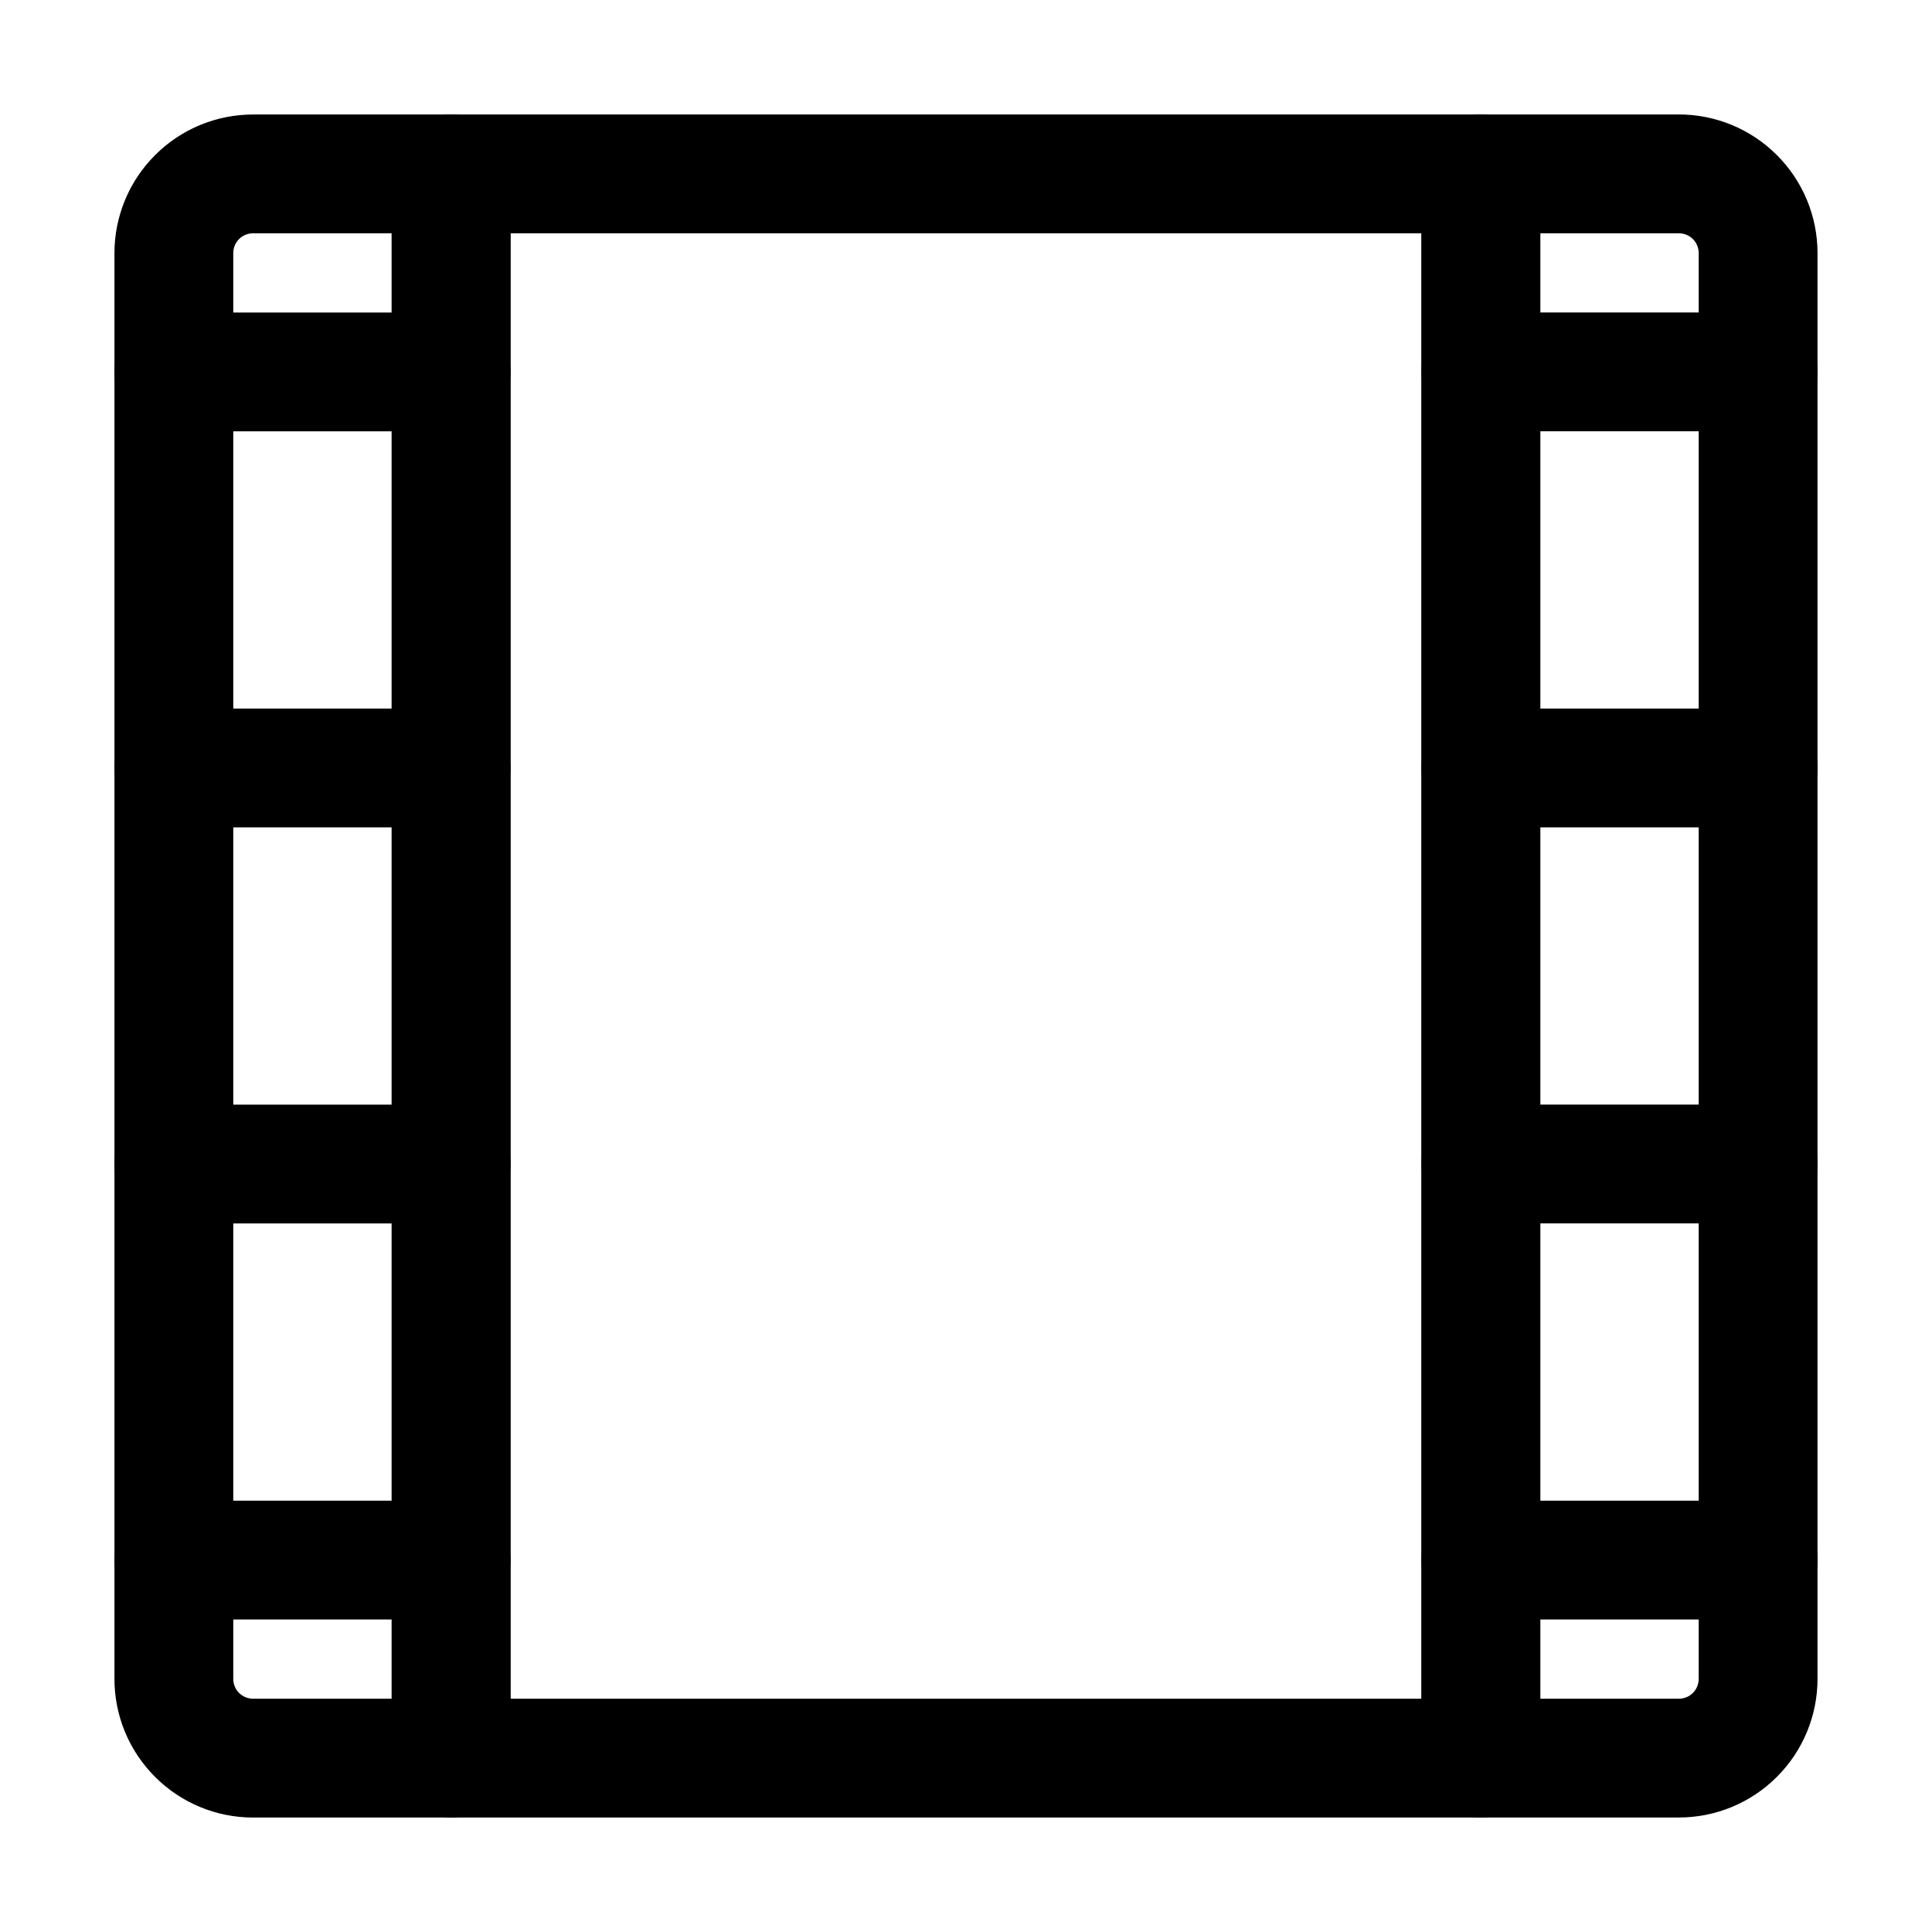 <?xml version="1.0" encoding="UTF-8"?>
<!-- Uploaded to: ICON Repo, www.iconrepo.com, Generator: ICON Repo Mixer Tools -->
<svg fill="#000000" width="800px" height="800px" version="1.1" viewBox="144 144 512 512" xmlns="http://www.w3.org/2000/svg">
 <g fill-rule="evenodd">
  <path d="m552.19 190.08c0-8.691-7.055-15.742-15.742-15.742h-272.9c-8.691 0-15.742 7.055-15.742 15.742v419.84c0 8.691 7.055 15.742 15.742 15.742h272.9c8.691 0 15.742-7.055 15.742-15.742zm-31.488 15.742v388.35h-241.41v-388.35z"/>
  <path d="m625.66 211.07c0-9.742-3.863-19.082-10.77-25.969-6.887-6.906-16.227-10.77-25.969-10.77h-52.48c-8.691 0-15.742 7.055-15.742 15.742v419.84c0 8.691 7.055 15.742 15.742 15.742h52.48c9.742 0 19.082-3.863 25.969-10.77 6.906-6.887 10.77-16.227 10.77-25.969v-377.86zm-31.488 0v377.86c0 1.387-0.547 2.731-1.531 3.715-0.988 0.988-2.332 1.531-3.715 1.531h-36.734v-388.35h36.734c1.387 0 2.731 0.547 3.715 1.531 0.988 0.988 1.531 2.332 1.531 3.715z"/>
  <path d="m174.33 211.07v377.86c0 9.742 3.863 19.082 10.77 25.969 6.887 6.906 16.227 10.77 25.969 10.77h52.48c8.691 0 15.742-7.055 15.742-15.742v-419.84c0-8.691-7.055-15.742-15.742-15.742h-52.48c-9.742 0-19.082 3.863-25.969 10.77-6.906 6.887-10.77 16.227-10.77 25.969zm31.488 377.86v-377.86c0-1.387 0.547-2.731 1.531-3.715 0.988-0.988 2.332-1.531 3.715-1.531h36.734v388.35h-36.734c-1.387 0-2.731-0.547-3.715-1.531-0.988-0.988-1.531-2.332-1.531-3.715z"/>
  <path d="m609.92 226.81h-73.473c-8.691 0-15.742 7.055-15.742 15.742 0 8.691 7.055 15.742 15.742 15.742h73.473c8.691 0 15.742-7.055 15.742-15.742 0-8.691-7.055-15.742-15.742-15.742z"/>
  <path d="m190.08 258.3h73.473c8.691 0 15.742-7.055 15.742-15.742 0-8.691-7.055-15.742-15.742-15.742h-73.473c-8.691 0-15.742 7.055-15.742 15.742 0 8.691 7.055 15.742 15.742 15.742z"/>
  <path d="m609.92 331.77h-73.473c-8.691 0-15.742 7.055-15.742 15.742 0 8.691 7.055 15.742 15.742 15.742h73.473c8.691 0 15.742-7.055 15.742-15.742 0-8.691-7.055-15.742-15.742-15.742z"/>
  <path d="m190.08 363.26h73.473c8.691 0 15.742-7.055 15.742-15.742 0-8.691-7.055-15.742-15.742-15.742h-73.473c-8.691 0-15.742 7.055-15.742 15.742 0 8.691 7.055 15.742 15.742 15.742z"/>
  <path d="m609.92 436.73h-73.473c-8.691 0-15.742 7.055-15.742 15.742 0 8.691 7.055 15.742 15.742 15.742h73.473c8.691 0 15.742-7.055 15.742-15.742 0-8.691-7.055-15.742-15.742-15.742z"/>
  <path d="m190.08 468.22h73.473c8.691 0 15.742-7.055 15.742-15.742 0-8.691-7.055-15.742-15.742-15.742h-73.473c-8.691 0-15.742 7.055-15.742 15.742 0 8.691 7.055 15.742 15.742 15.742z"/>
  <path d="m609.92 541.7h-73.473c-8.691 0-15.742 7.055-15.742 15.742 0 8.691 7.055 15.742 15.742 15.742h73.473c8.691 0 15.742-7.055 15.742-15.742 0-8.691-7.055-15.742-15.742-15.742z"/>
  <path d="m190.08 573.18h73.473c8.691 0 15.742-7.055 15.742-15.742 0-8.691-7.055-15.742-15.742-15.742h-73.473c-8.691 0-15.742 7.055-15.742 15.742 0 8.691 7.055 15.742 15.742 15.742z"/>
 </g>
</svg>
